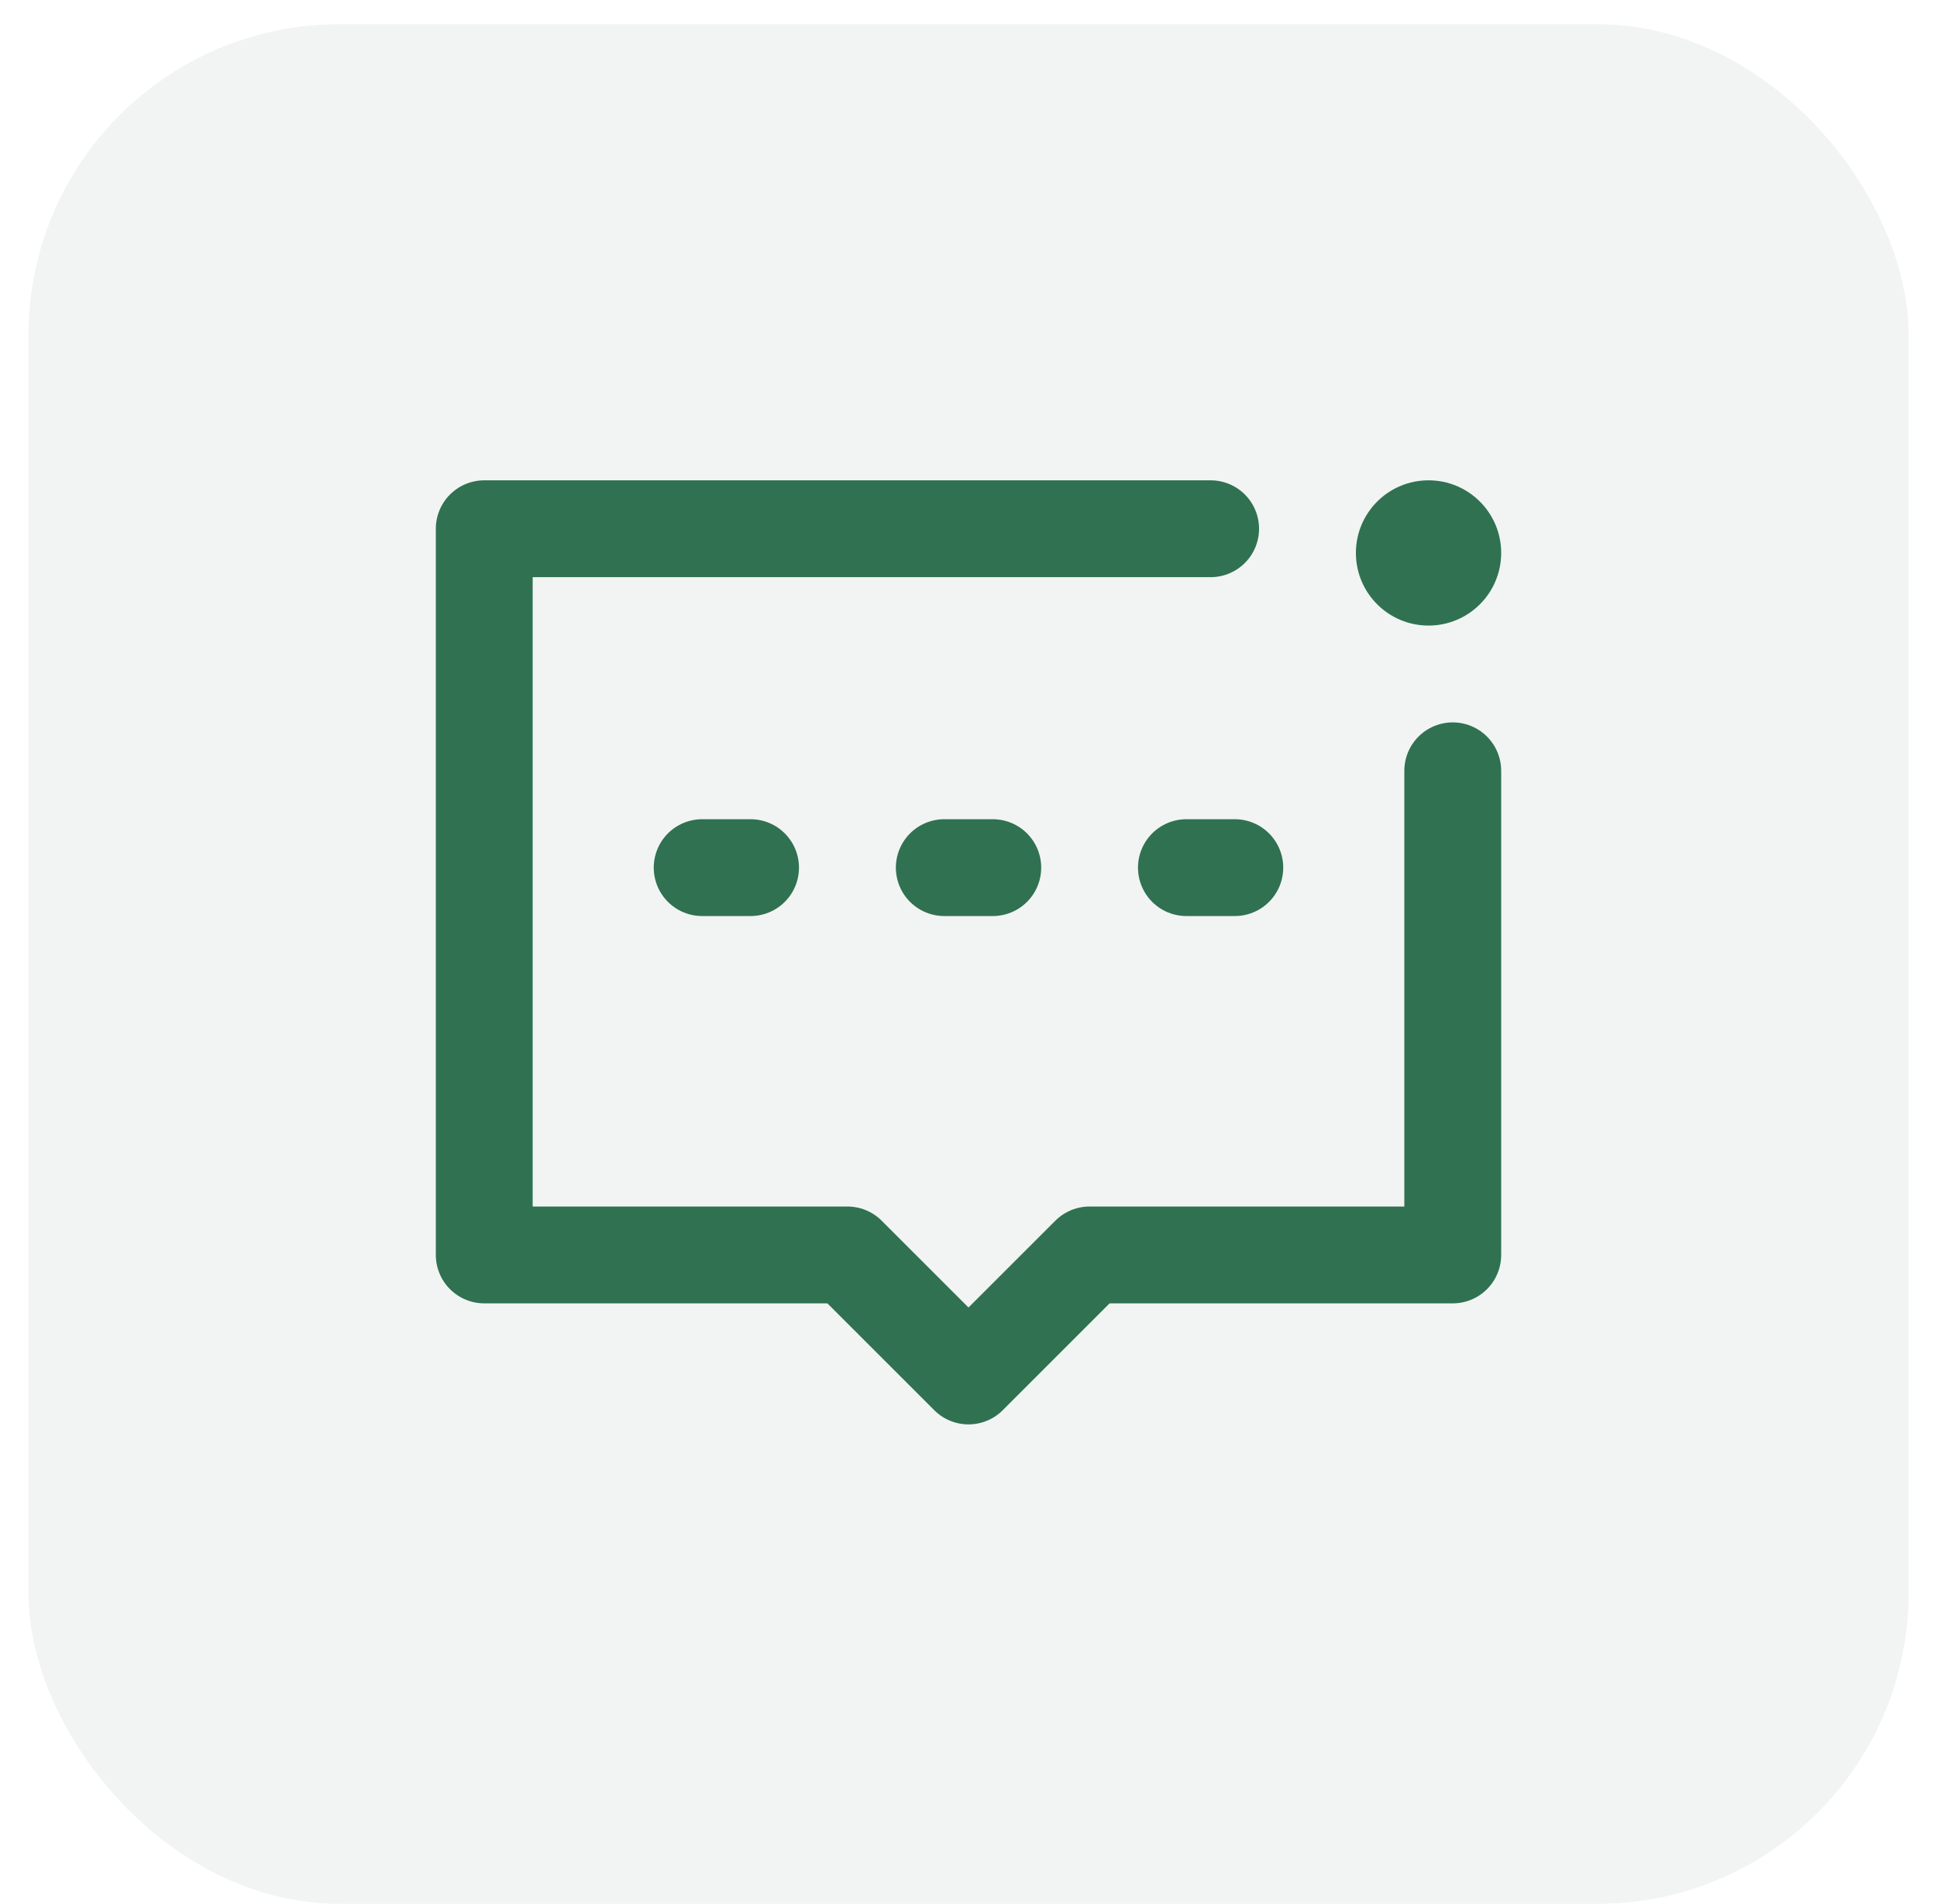 <?xml version="1.0" encoding="UTF-8"?>
<svg xmlns="http://www.w3.org/2000/svg" width="60" height="59" viewBox="0 0 60 59" fill="none">
  <rect opacity="0.3" x="0.883" y="0.75" width="58.236" height="58.236" rx="9.626" fill="#D0DBD5"></rect>
  <path d="M45 23.882V38.882H33.75L30 42.632L26.25 38.882H15V16.382H37.5" stroke="#307151" stroke-width="3" stroke-linecap="round" stroke-linejoin="round"></path>
  <path d="M29.25 26.882H30.752" stroke="#307151" stroke-width="3" stroke-linecap="round"></path>
  <path d="M36.75 26.882H38.249" stroke="#307151" stroke-width="3" stroke-linecap="round"></path>
  <path d="M21.75 26.882H23.249" stroke="#307151" stroke-width="3" stroke-linecap="round"></path>
  <path d="M44.25 19.382C45.493 19.382 46.5 18.375 46.5 17.132C46.5 15.889 45.493 14.882 44.25 14.882C43.007 14.882 42 15.889 42 17.132C42 18.375 43.007 19.382 44.25 19.382Z" fill="#307151"></path>
</svg>
